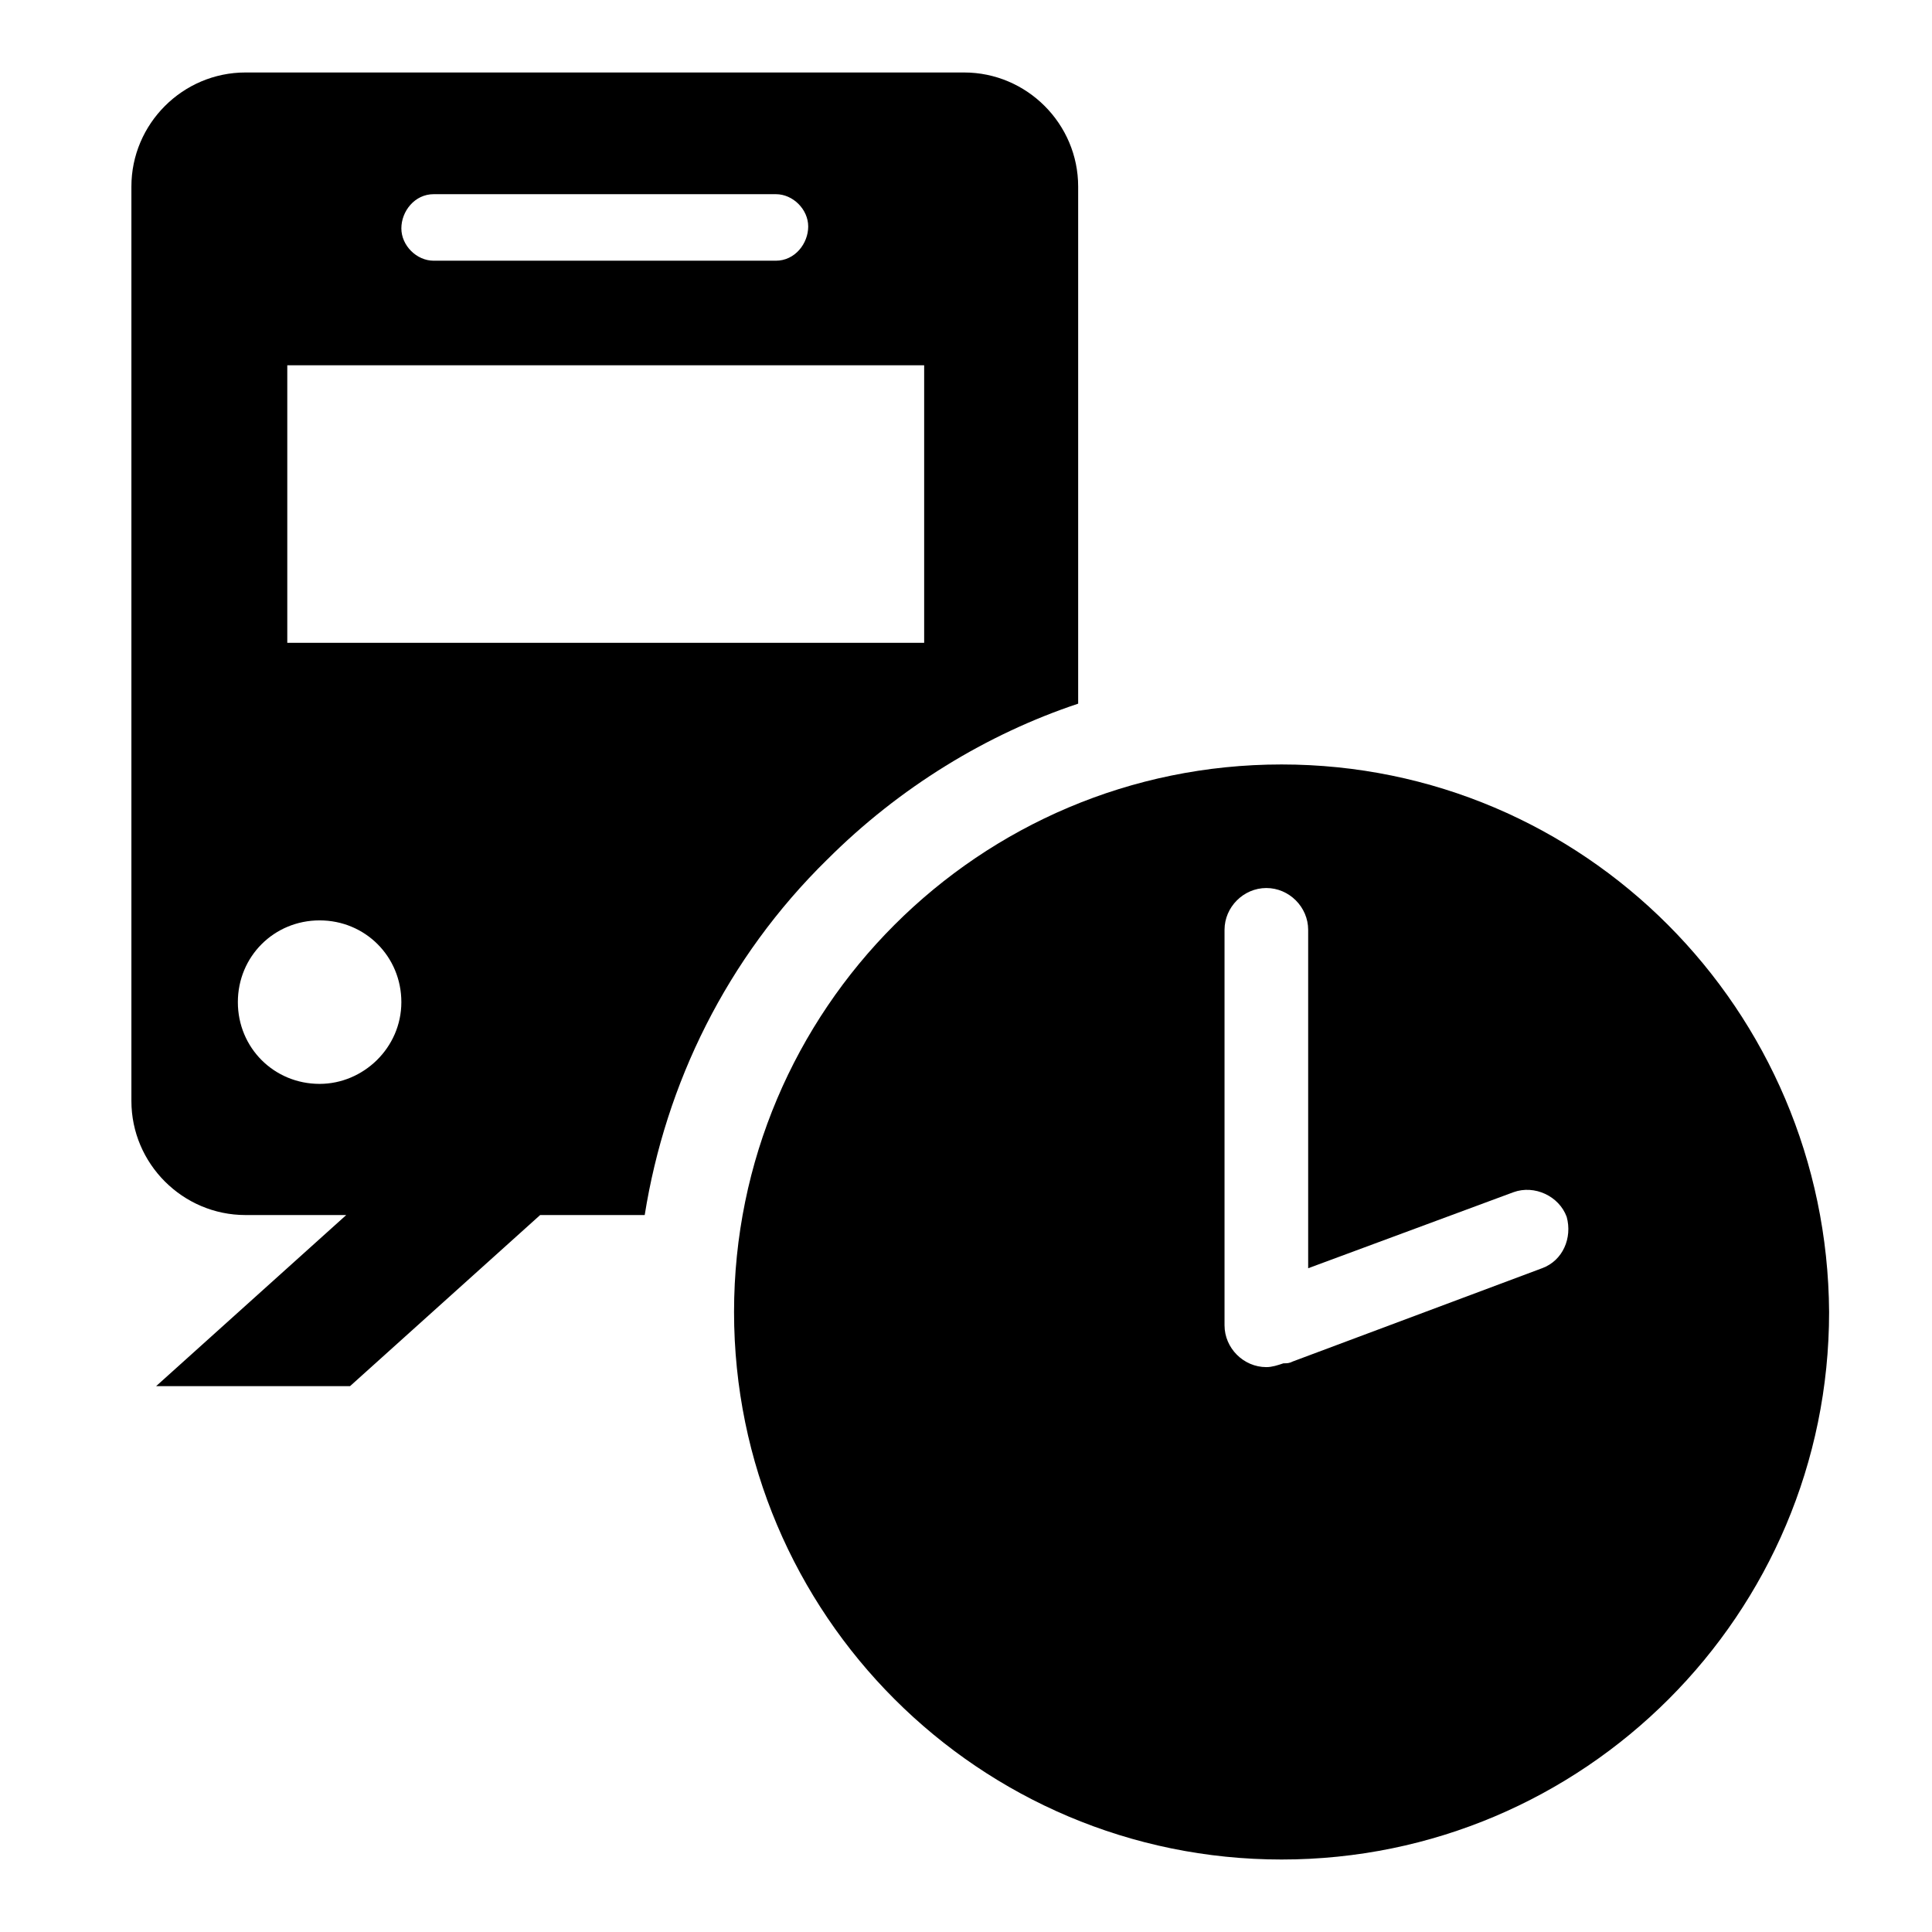 <?xml version="1.0" encoding="UTF-8"?>
<!-- Uploaded to: SVG Repo, www.svgrepo.com, Generator: SVG Repo Mixer Tools -->
<svg fill="#000000" width="800px" height="800px" version="1.1" viewBox="144 144 512 512" xmlns="http://www.w3.org/2000/svg">
 <g>
  <path d="m363.22 371.79c19.145-19.145 42.32-33.25 66.504-41.312v-137.04c0-16.625-13.602-30.23-30.23-30.23h-190.44c-16.625 0-30.23 13.602-30.23 30.23v242.33c0 16.625 13.602 30.23 30.23 30.23h26.703l-50.383 45.344h51.387l50.383-45.344h27.711c5.543-34.766 21.664-68.016 48.363-94.215zm-104.29-176.33h90.688c4.535 0 8.566 4.031 8.566 8.566-0.004 4.531-3.531 9.066-8.57 9.066h-90.684c-4.535 0-8.566-4.031-8.566-8.566 0-4.535 3.527-9.066 8.566-9.066zm-38.797 45.34h168.78v73.559h-168.78zm8.566 190.44c-12.09 0-21.664-9.574-21.664-21.664 0-12.09 9.574-21.664 21.664-21.664s21.664 9.574 21.664 21.664c0 12.094-10.078 21.664-21.664 21.664z"/>
  <path d="m483.63 346.59c-80.105 0-145.1 64.992-145.1 145.1 0 80.105 64.988 145.1 145.1 145.1 80.105 0 145.1-64.992 145.1-145.1-0.508-80.105-64.992-145.1-145.1-145.1zm69.02 133.51-66 24.688c-1.008 0.504-1.512 0.504-2.519 0.504-1.512 0.504-3.023 1.008-4.535 1.008-6.047 0-11.082-5.039-11.082-11.082v-104.8c0-6.047 5.039-11.082 11.082-11.082 6.047 0 11.082 5.039 11.082 11.082v89.68l54.41-20.152c5.543-2.016 12.09 1.008 14.105 6.551 1.52 5.539-1 11.586-6.543 13.602z"/>
 </g>
</svg>